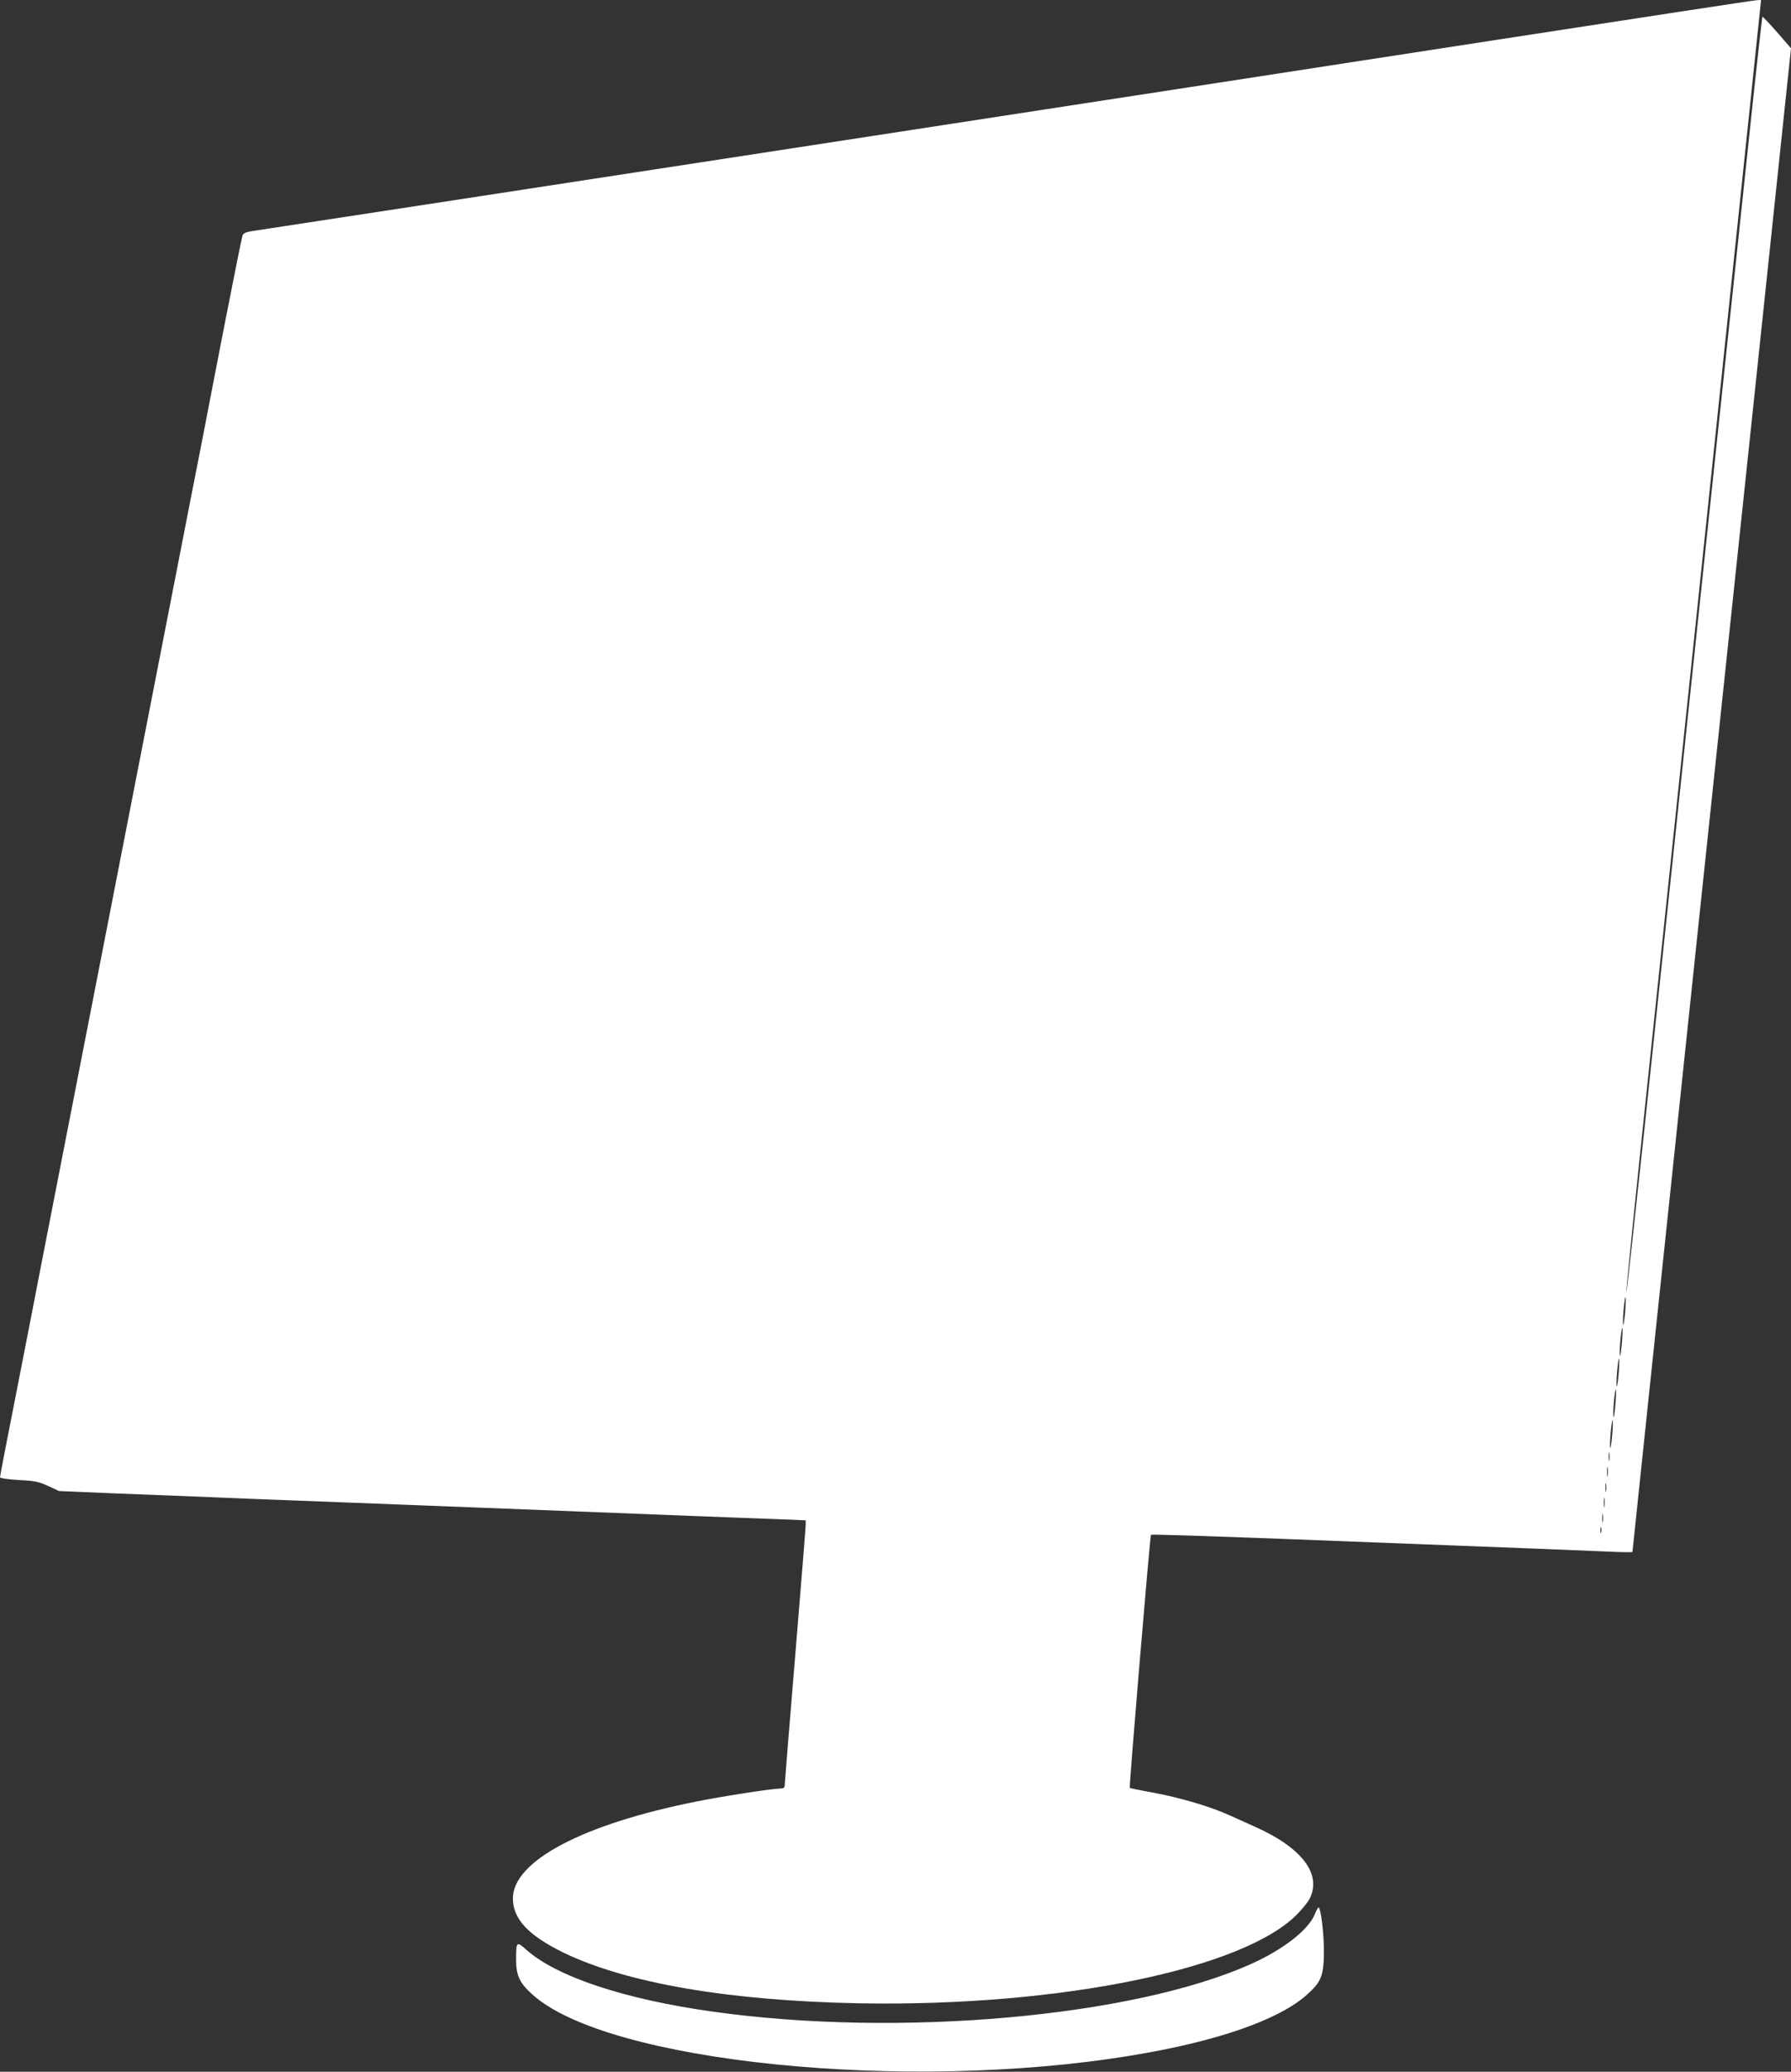 <?xml version="1.0" standalone="no"?>
<!DOCTYPE svg PUBLIC "-//W3C//DTD SVG 20010904//EN"
 "http://www.w3.org/TR/2001/REC-SVG-20010904/DTD/svg10.dtd">
<svg version="1.0" xmlns="http://www.w3.org/2000/svg"
 width="1107pt" height="1280pt" viewBox="0 0 1107 1280"
 preserveAspectRatio="xMidYMid meet">
<rect x="0" y="0" width="1107" height="1280" fill="#333333" stroke="none"/>
<g transform="translate(0,1280) scale(0.1,-0.1)"
fill="#ffffff" stroke="none">
<path d="M9290 12560 c-1765 -273 -7560 -1163 -7694 -1182 -73 -10 -90 -16
-97 -33 -4 -11 -51 -243 -104 -515 -53 -272 -114 -586 -135 -697 -22 -112 -58
-295 -80 -408 -51 -262 -63 -321 -410 -2100 -347 -1779 -359 -1838 -410 -2100
-22 -113 -58 -297 -80 -410 -22 -113 -58 -296 -79 -407 -22 -112 -76 -388
-120 -614 -45 -226 -81 -416 -81 -421 0 -6 51 -13 115 -17 100 -5 125 -10 183
-37 l67 -31 330 -14 c182 -7 566 -22 855 -34 289 -11 814 -31 1167 -45 354
-14 932 -36 1285 -50 354 -14 718 -28 810 -31 l168 -7 0 -26 c0 -14 -29 -379
-65 -811 -36 -432 -65 -793 -65 -802 0 -13 -8 -18 -27 -18 -47 0 -360 -48
-522 -81 -698 -139 -1130 -367 -1131 -597 0 -128 95 -229 313 -336 391 -189
1026 -298 1832 -313 1239 -22 2388 214 2711 559 28 30 59 68 68 86 78 151 -45
315 -333 444 -36 16 -109 49 -162 73 -119 54 -302 108 -478 141 -74 13 -136
26 -138 28 -5 5 125 1557 131 1564 4 3 385 -9 849 -27 1509 -58 1820 -70 1975
-77 83 -4 152 -5 152 -2 0 4 176 1676 439 4168 88 833 246 2327 351 3319 l190
1803 -86 99 c-48 55 -89 98 -91 95 -2 -2 -49 -426 -103 -942 -55 -517 -194
-1834 -310 -2929 -115 -1094 -258 -2449 -317 -3010 -60 -561 -109 -1011 -111
-1000 -2 12 56 581 128 1265 145 1383 546 5207 643 6128 l62 592 -25 -1 c-14
0 -720 -108 -1570 -239z m755 -7865 c-4 -47 -10 -84 -12 -81 -3 2 -2 43 2 91
4 47 10 84 12 81 3 -2 2 -43 -2 -91z m-20 -190 c-4 -47 -10 -84 -12 -81 -3 2
-2 43 2 91 4 47 10 84 12 81 3 -2 2 -43 -2 -91z m-20 -190 c-4 -47 -10 -84
-12 -81 -3 2 -2 43 2 91 4 47 10 84 12 81 3 -2 2 -43 -2 -91z m-20 -190 c-4
-47 -10 -84 -12 -81 -3 2 -2 43 2 91 4 47 10 84 12 81 3 -2 2 -43 -2 -91z
m-20 -190 c-4 -47 -10 -84 -12 -81 -3 2 -2 43 2 91 4 47 10 84 12 81 3 -2 2
-43 -2 -91z m-18 -157 c-2 -13 -4 -3 -4 22 0 25 2 35 4 23 2 -13 2 -33 0 -45z
m-10 -95 c-2 -16 -4 -5 -4 22 0 28 2 40 4 28 2 -13 2 -35 0 -50z m-10 -95 c-2
-13 -4 -3 -4 22 0 25 2 35 4 23 2 -13 2 -33 0 -45z m-10 -95 c-2 -16 -4 -5 -4
22 0 28 2 40 4 28 2 -13 2 -35 0 -50z m-10 -95 c-2 -13 -4 -3 -4 22 0 25 2 35
4 23 2 -13 2 -33 0 -45z m-10 -65 c-3 -10 -5 -4 -5 12 0 17 2 24 5 18 2 -7 2
-21 0 -30z"/>
<path d="M8126 972 c-40 -96 -192 -215 -391 -305 -729 -328 -2175 -457 -3325
-296 -549 76 -972 217 -1158 384 -59 53 -62 50 -62 -63 0 -97 22 -144 100
-214 462 -419 2307 -607 3700 -378 529 86 917 221 1090 378 87 78 102 116 103
265 0 111 -18 262 -32 272 -4 2 -15 -18 -25 -43z"/>
</g>
</svg>
